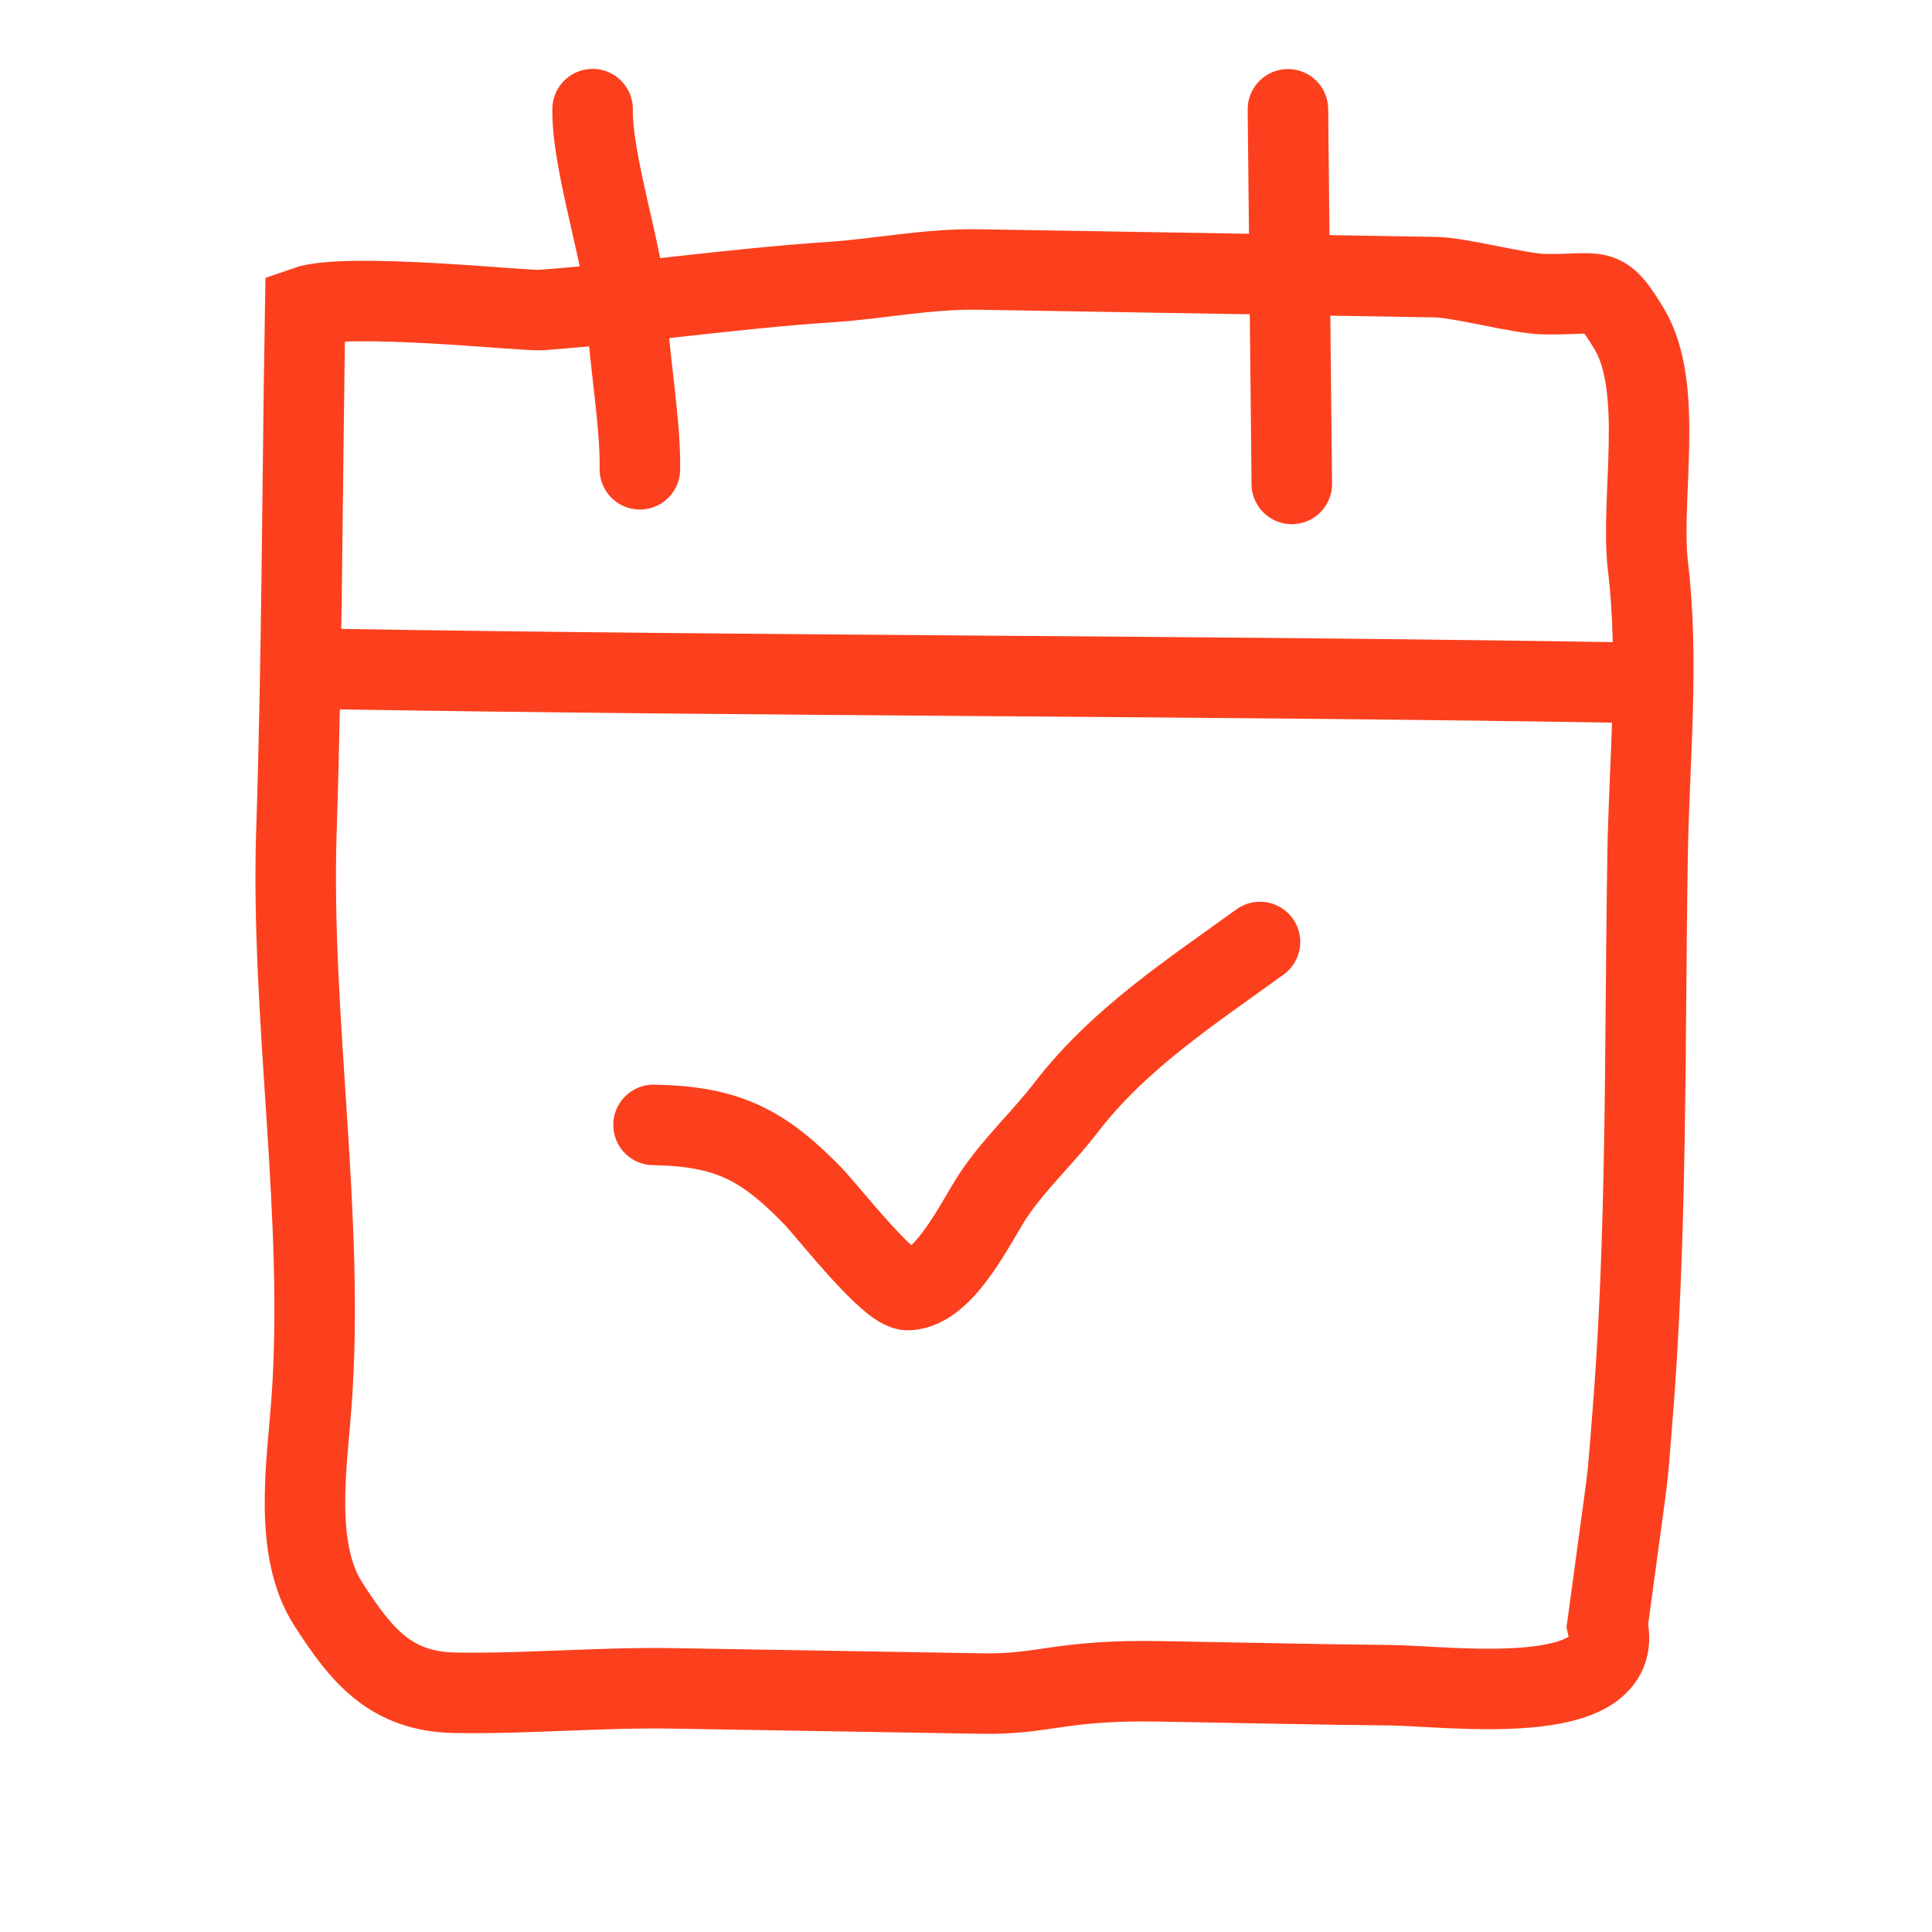 <?xml version="1.0" encoding="UTF-8"?> <svg xmlns="http://www.w3.org/2000/svg" width="60" height="60" viewBox="0 0 60 60" fill="none"> <path d="M16.806 9.628C16.276 9.667 10.77 9.065 9.479 9.519C9.387 14.969 9.383 20.361 9.205 25.838C9.019 31.597 10.096 37.845 9.672 43.585C9.53 45.509 9.108 48.125 10.192 49.812C11.239 51.441 12.143 52.538 14.144 52.571C16.354 52.608 18.64 52.397 20.892 52.434L30.494 52.595C32.451 52.628 32.904 52.164 35.984 52.215C39.064 52.267 40.984 52.316 43.148 52.335C44.931 52.35 50.553 53.125 49.919 50.477C50.666 44.935 50.495 46.446 50.678 44.244C51.165 38.369 51.07 32.436 51.168 26.541C51.218 23.601 51.531 20.516 51.179 17.588C50.928 15.502 51.708 12.052 50.593 10.207C49.737 8.792 49.719 9.166 47.956 9.136C47.211 9.124 45.342 8.62 44.598 8.608L38.228 8.501L30.402 8.37C28.789 8.343 27.345 8.658 25.745 8.764C22.755 8.963 19.824 9.404 16.806 9.628Z" stroke="#FC401D" stroke-width="2.5" stroke-linecap="round"></path> <path d="M18.404 3.389C18.376 5.093 19.403 8.027 19.47 9.686C19.527 11.106 19.896 13.123 19.872 14.574" stroke="#FC401D" stroke-width="2.5" stroke-linecap="round"></path> <path d="M39.998 3.395L40.118 15.029" stroke="#FC401D" stroke-width="2.5" stroke-linecap="round"></path> <path d="M10.29 20.776C23.756 21.001 37.376 20.979 50.758 21.203" stroke="#FC401D" stroke-width="2.5" stroke-linecap="round"></path> <path d="M20.296 34.935C22.597 34.974 23.709 35.556 25.256 37.156C25.716 37.631 27.619 40.087 28.206 40.065C29.358 40.02 30.337 37.876 30.865 37.097C31.544 36.095 32.367 35.358 33.103 34.4C34.749 32.26 36.98 30.811 39.13 29.254" stroke="#FC401D" stroke-width="2.5" stroke-linecap="round"></path> </svg> 